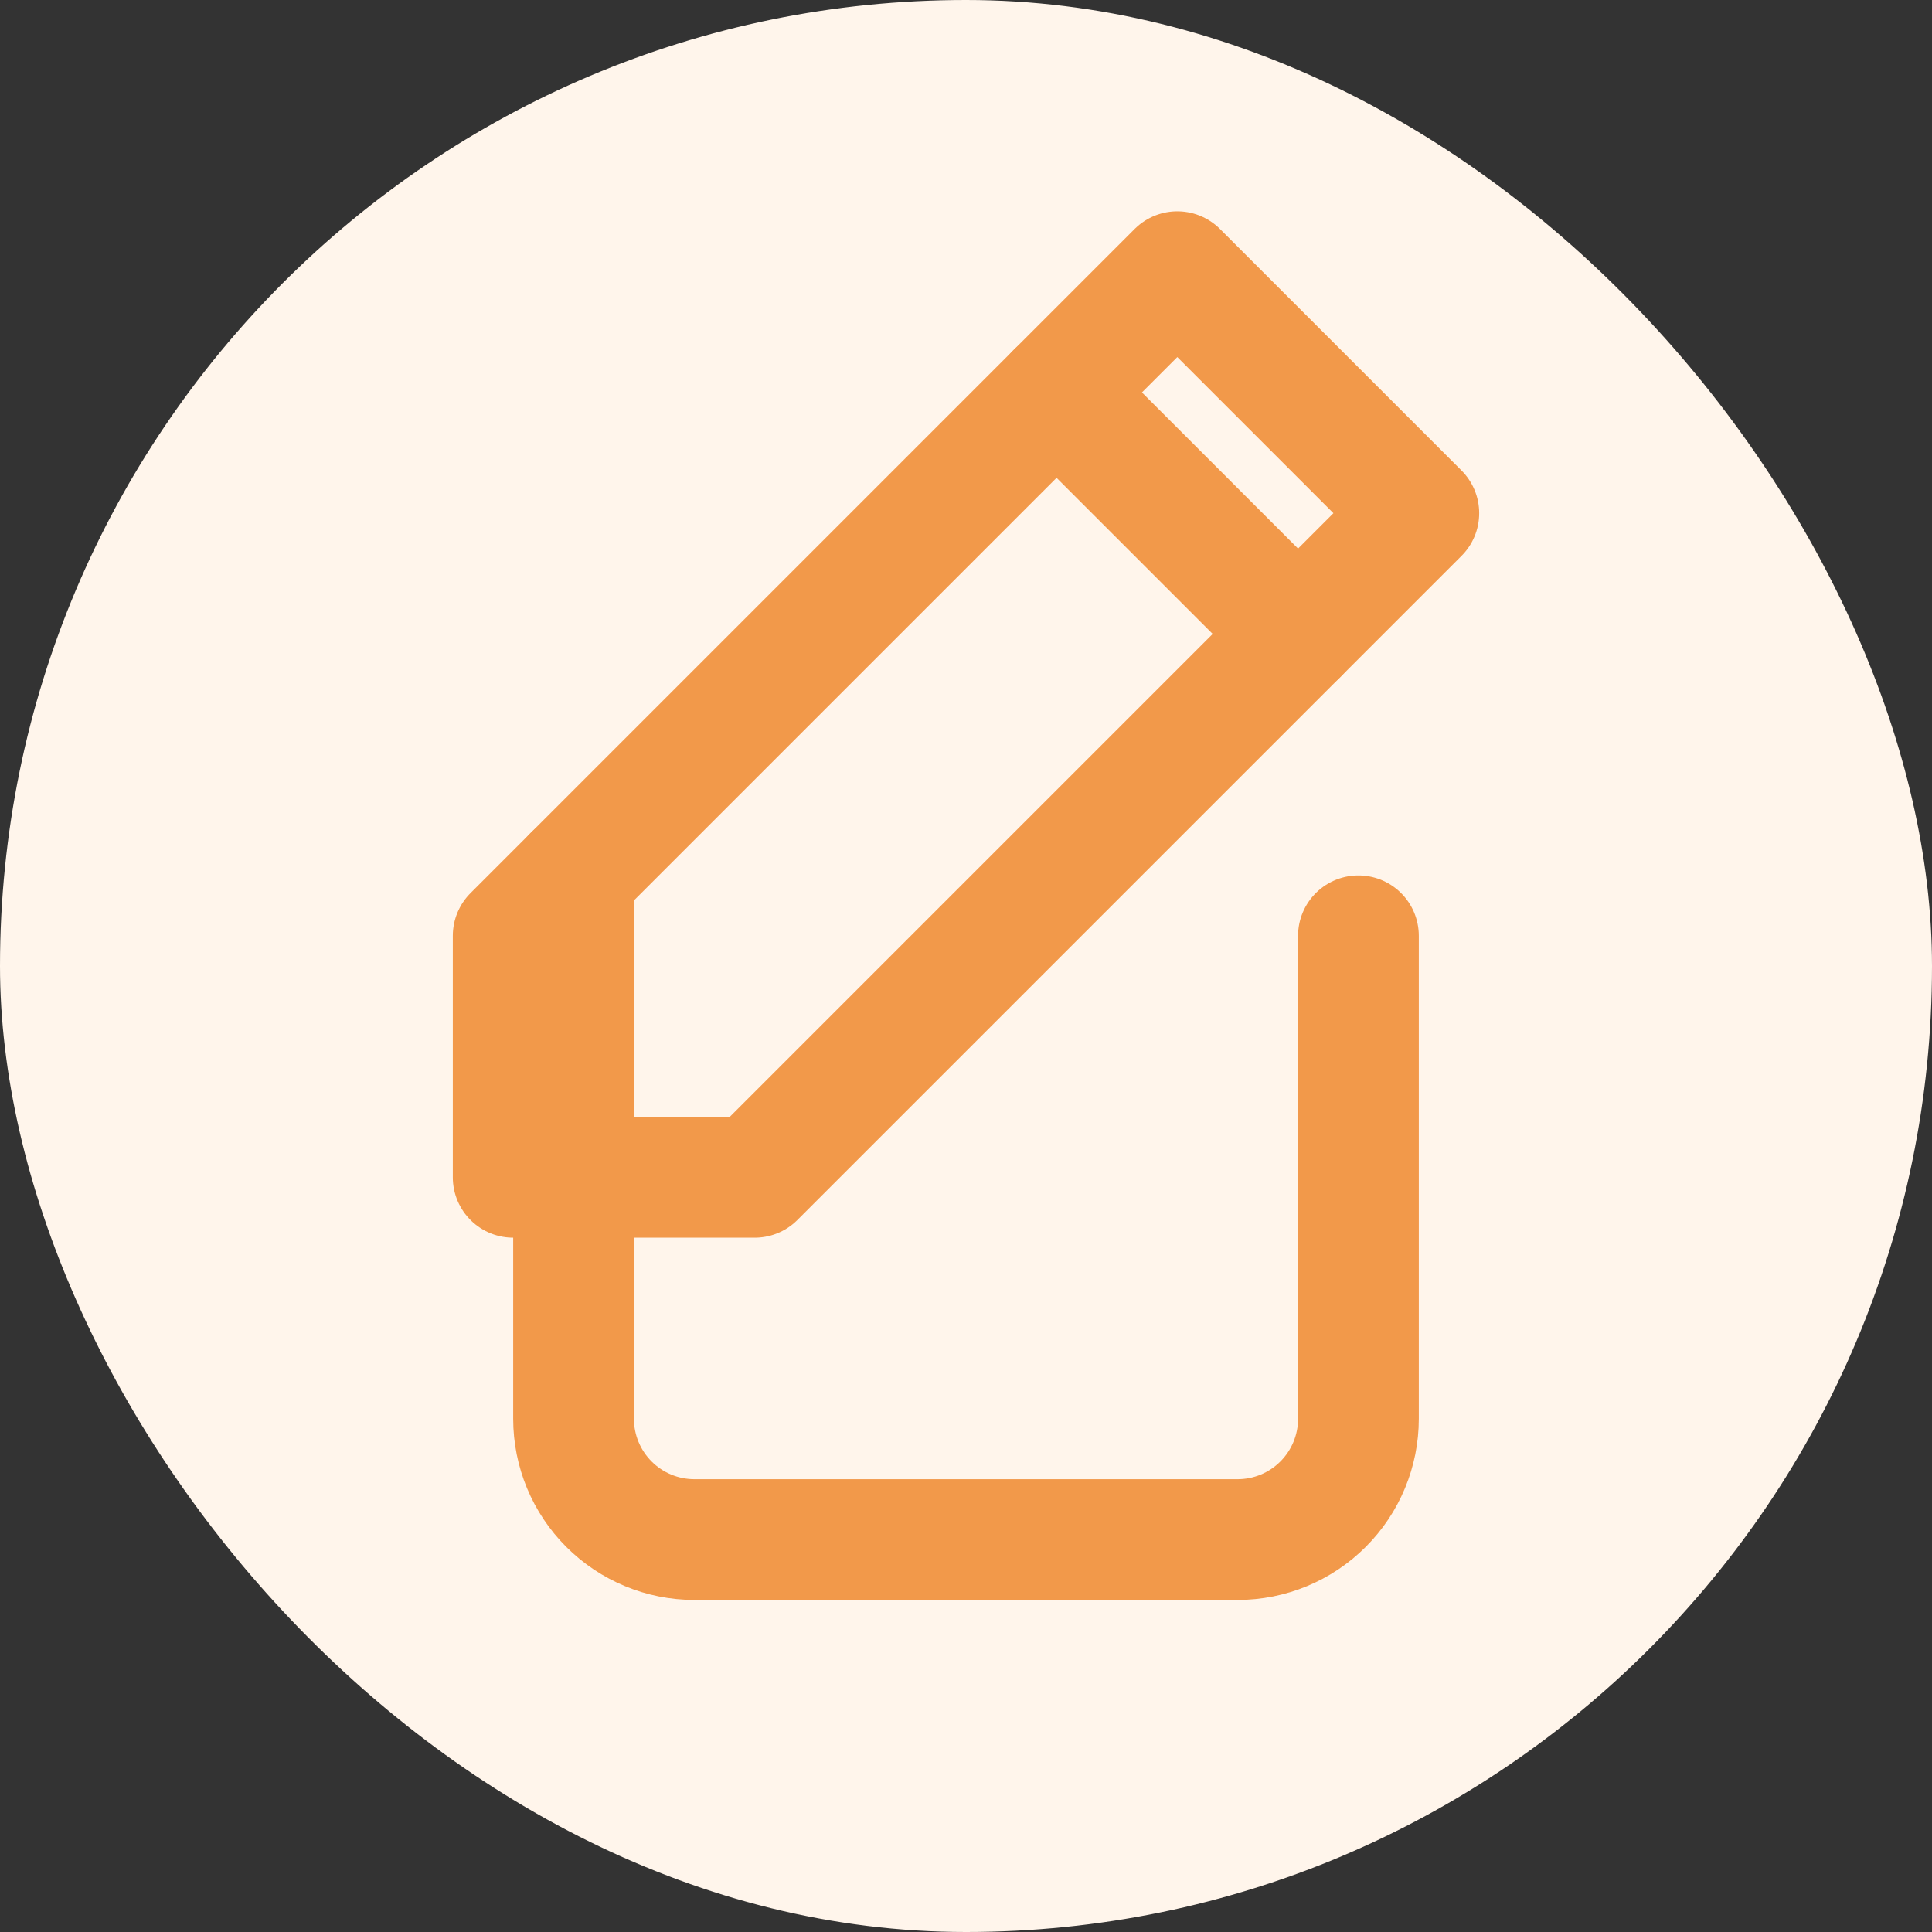 <svg width="32" height="32" viewBox="0 0 32 32" fill="none" xmlns="http://www.w3.org/2000/svg">
  <rect x="0" y="0" width="32" height="32" fill="#333333" stroke="none"/>
  <rect width="32" height="32" rx="16" fill="#FFF5EB" />
  <path d="M23.5 8.5L19.5 4.5L8.5 15.5V19.5H12.5L23.5 8.5Z" stroke="#F2994A" stroke-width="2" stroke-linecap="round" stroke-linejoin="round"/>
  <path d="M17.5 6.5L21.5 10.5" stroke="#F2994A" stroke-width="2" stroke-linecap="round" stroke-linejoin="round"/>
  <path d="M22.5 15.5V23.5C22.5 24.03 22.289 24.539 21.914 24.914C21.539 25.289 21.03 25.5 20.5 25.5H11.5C10.97 25.5 10.461 25.289 10.086 24.914C9.711 24.539 9.5 24.03 9.5 23.5V14.5" stroke="#F2994A" stroke-width="2" stroke-linecap="round" stroke-linejoin="round"/>
</svg> 